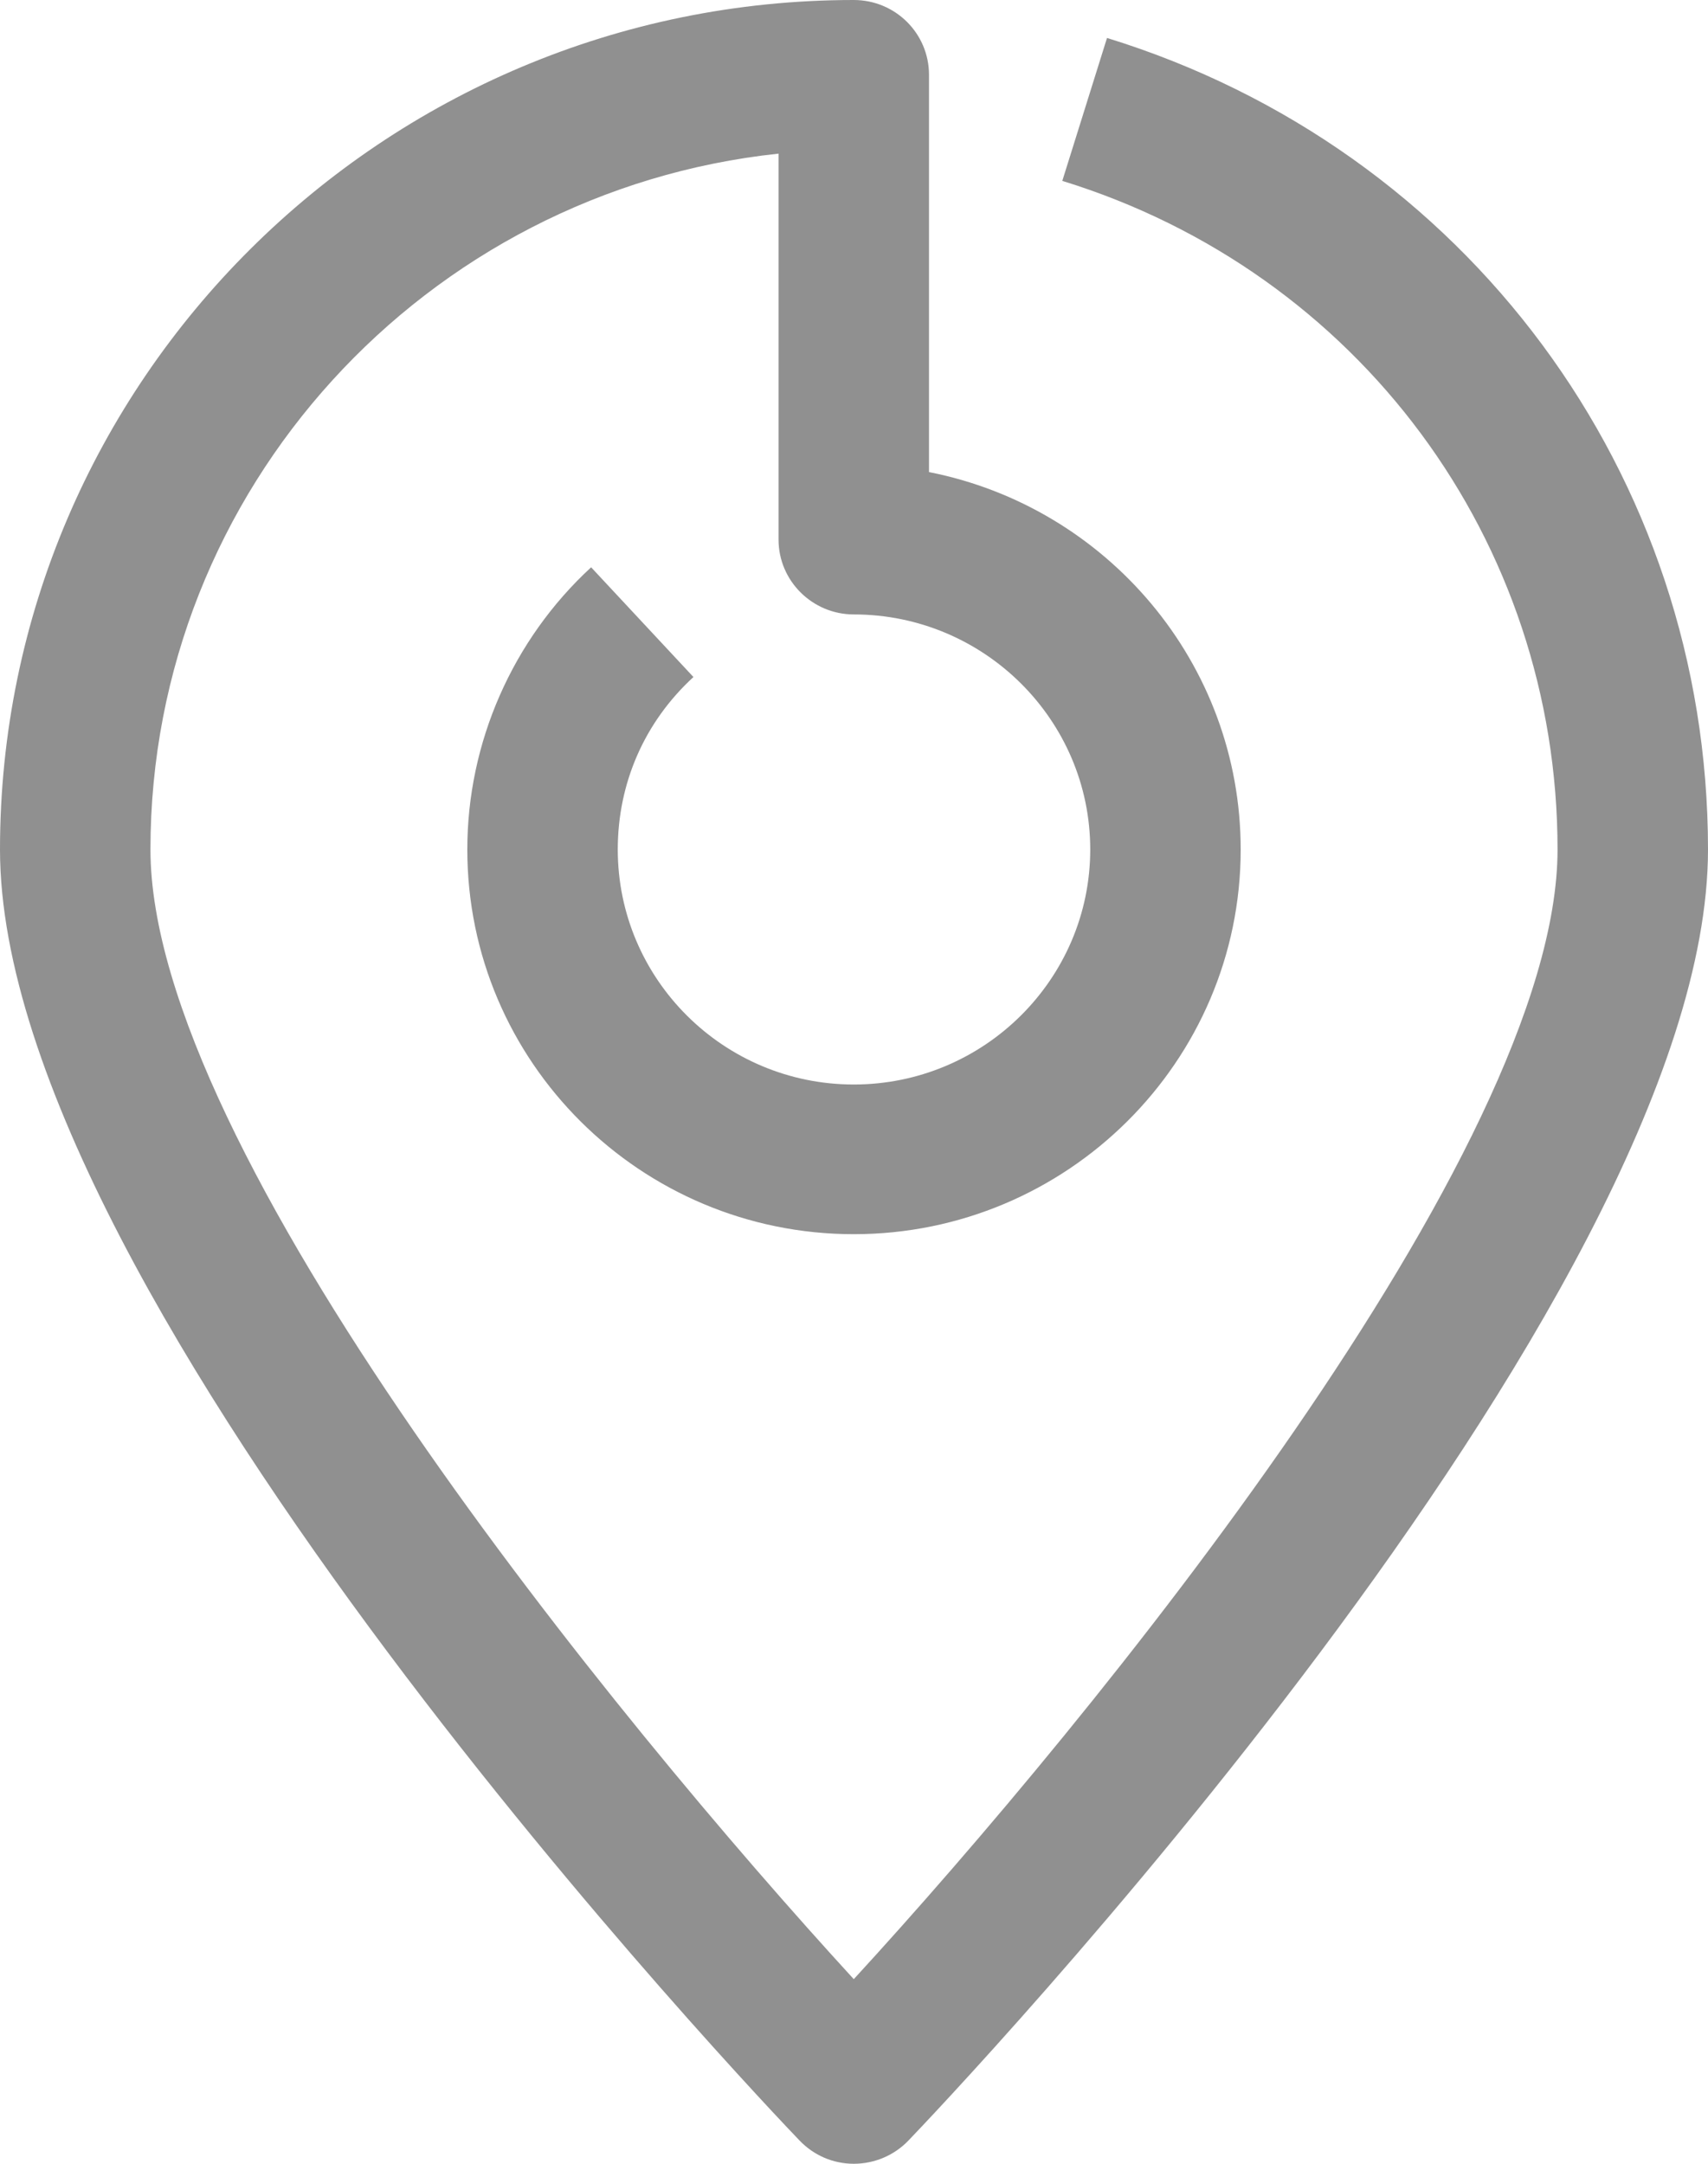<?xml version="1.0" encoding="UTF-8"?>
<svg width="45px" height="57px" viewBox="0 0 45 57" version="1.1" xmlns="http://www.w3.org/2000/svg" xmlns:xlink="http://www.w3.org/1999/xlink">
    <title>6765CF96-EAF3-43E7-893A-546799D26ABE</title>
    <g id="ENEL---Comunicados-Público-[Web---1600]" stroke="none" stroke-width="1" fill="none" fill-rule="evenodd">
        <g id="ENEL---Comunicados-[Web---1600]-1.7" transform="translate(-930, -828)" fill="#909090">
            <path d="M951.067,884.389 C950.206,883.493 930,862.301 930,850.378 C930,838.039 940.092,828 952.494,828 C953.593,828 954.476,828.883 954.476,829.971 L954.476,840.436 C959.154,841.356 962.688,845.465 962.688,850.378 C962.688,855.967 958.112,860.512 952.494,860.512 C946.876,860.512 942.312,855.967 942.312,850.378 C942.312,847.564 943.501,844.855 945.574,842.944 L948.27,845.835 C946.978,847.021 946.276,848.634 946.276,850.378 C946.276,853.791 949.062,856.569 952.494,856.569 C955.926,856.569 958.724,853.791 958.724,850.378 C958.724,846.964 955.926,844.186 952.494,844.186 C951.407,844.186 950.512,843.304 950.512,842.215 L950.512,832.047 C941.225,833.034 933.964,840.879 933.964,850.378 C933.964,858.312 946.242,873.319 952.494,880.137 C958.758,873.316 971.036,858.306 971.036,850.378 C971.036,842.247 965.792,835.17 957.988,832.765 L959.166,829 C968.635,831.918 975,840.509 975,850.378 C975,862.301 954.794,883.493 953.933,884.389 C953.559,884.779 953.038,885 952.494,885 C951.951,885 951.441,884.779 951.067,884.389 Z" id="Fill-13"></path>
        </g>
    </g>
</svg>